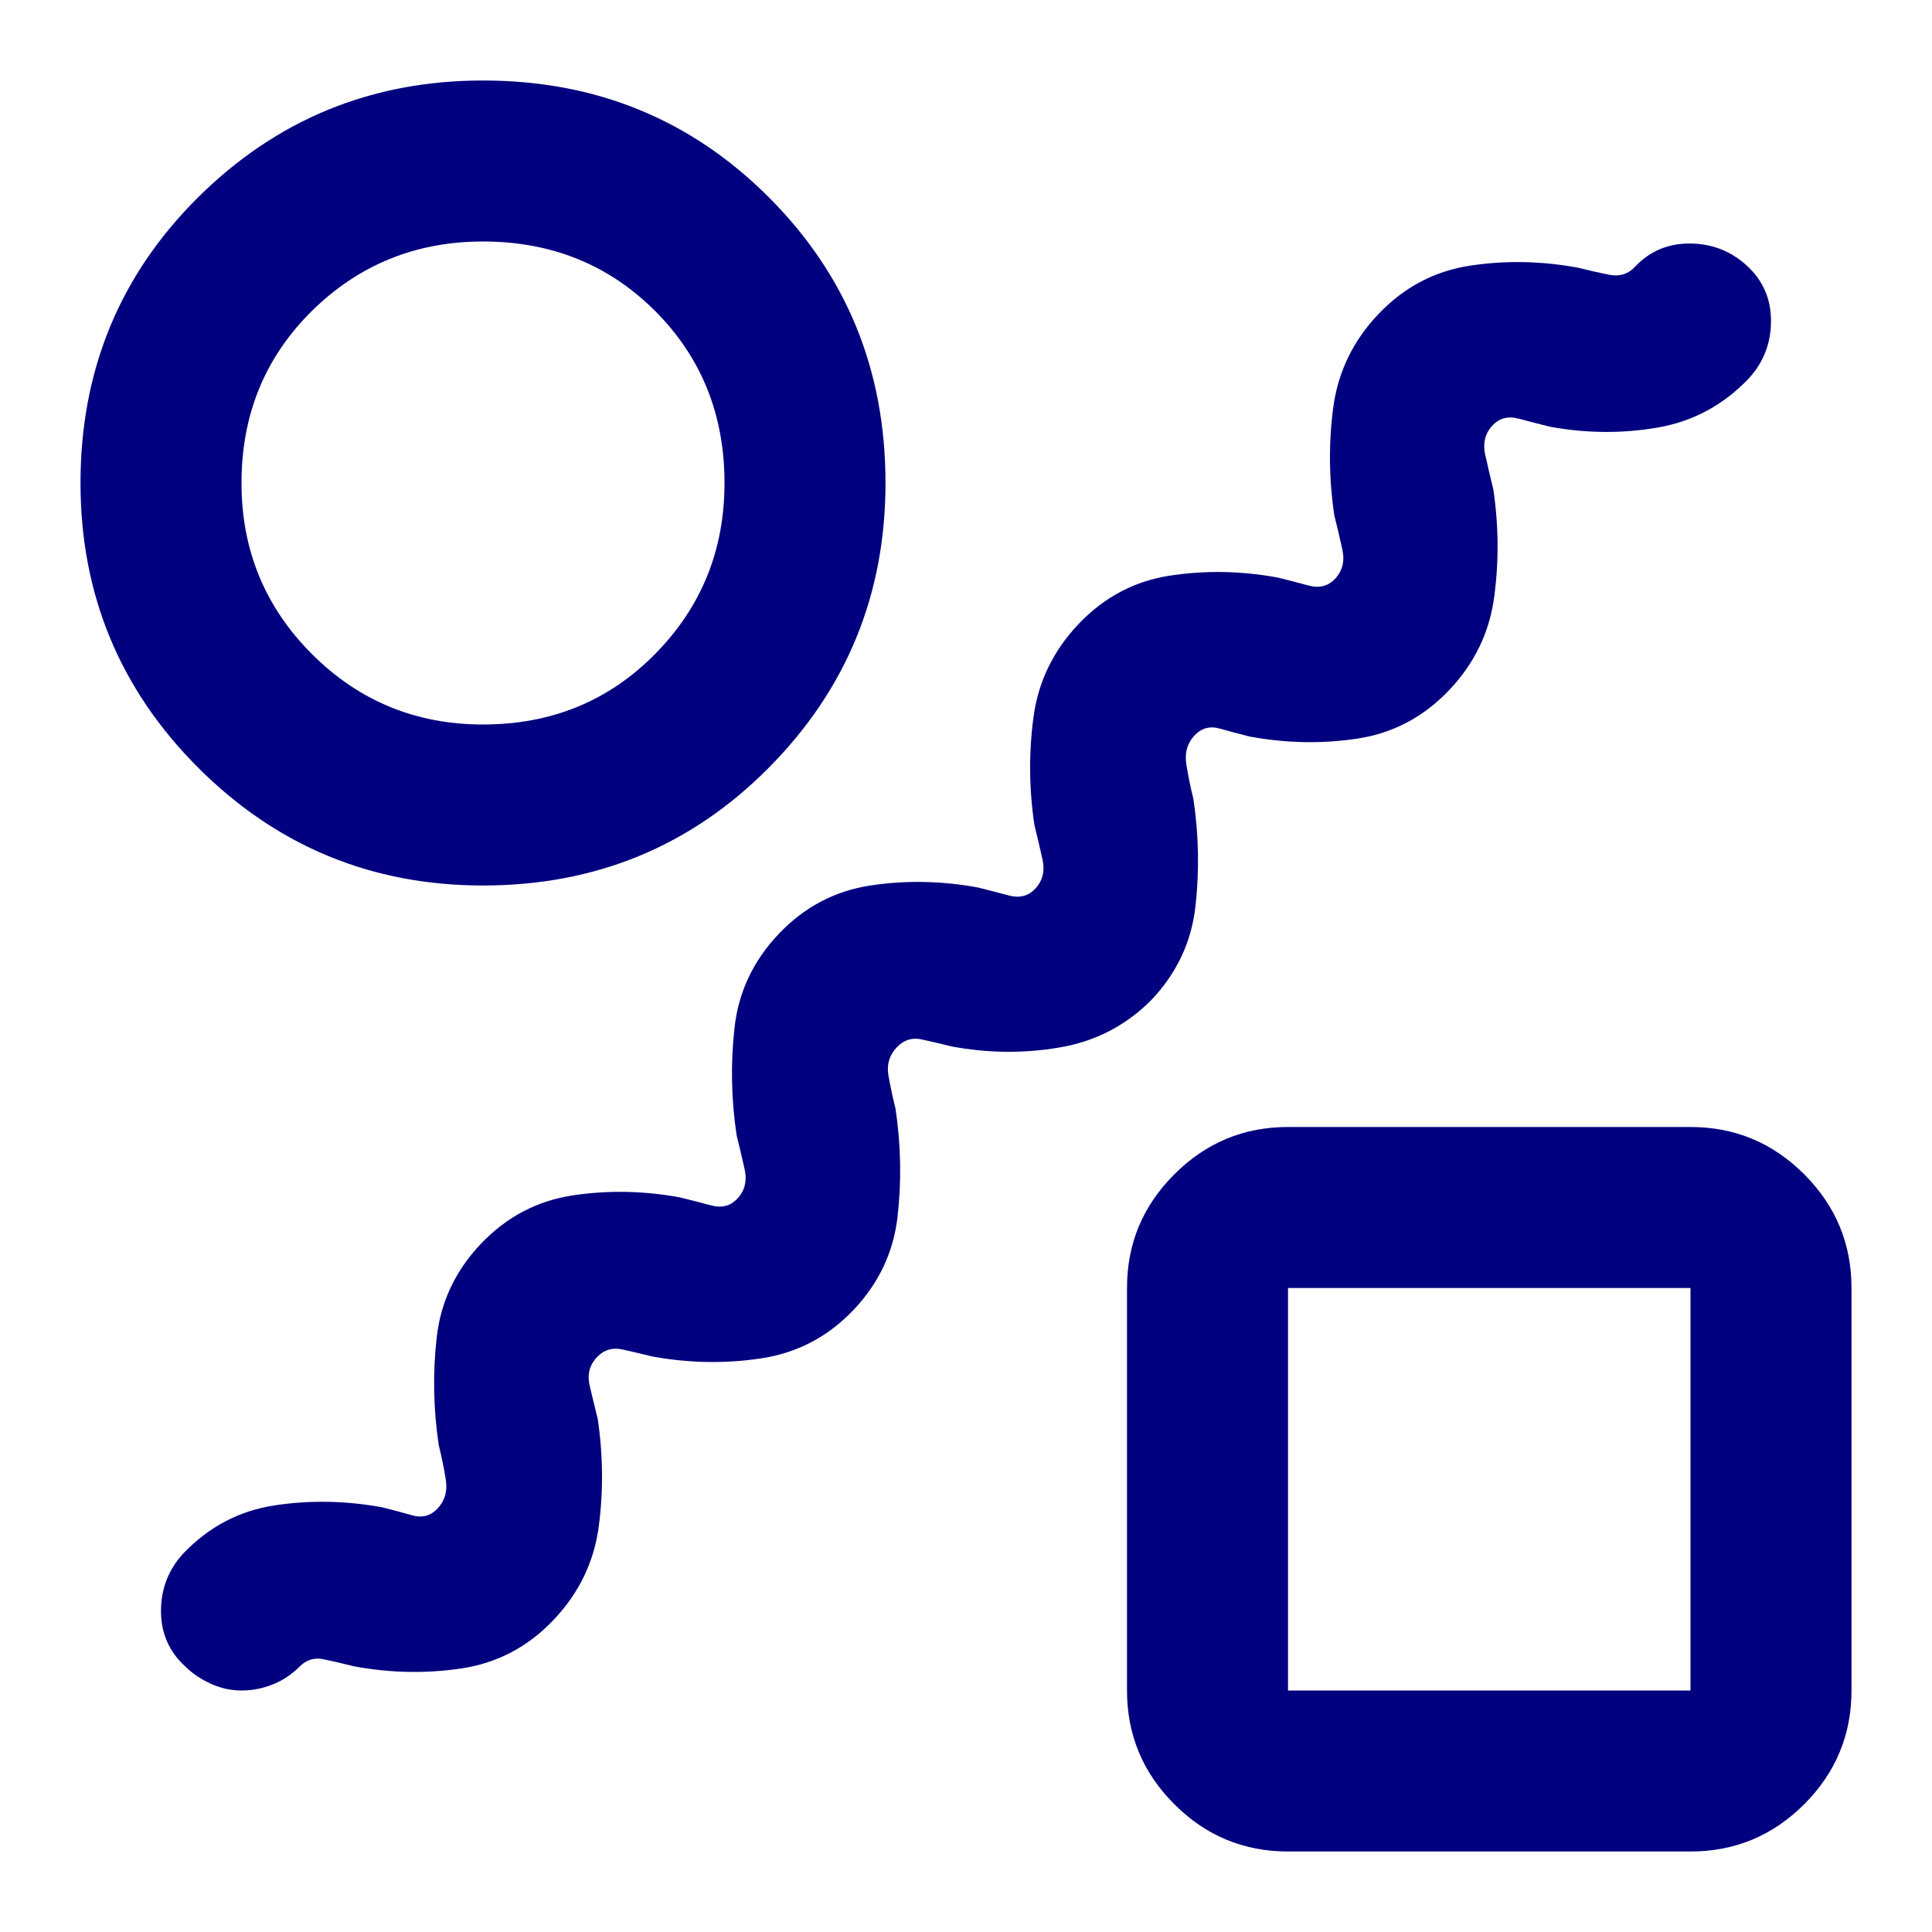 <svg xmlns="http://www.w3.org/2000/svg" width="24" height="24" viewBox="0 0 24 24" fill="none"><g id="draw_abstract"><mask id="mask0_882_25952" style="mask-type:alpha" maskUnits="userSpaceOnUse" x="0" y="0" width="24" height="24"><rect id="Bounding box" width="24" height="24" fill="#01007F"></rect></mask><g mask="url(#mask0_882_25952)"><path id="draw_abstract_2" d="M3 21C2.867 21 2.737 20.971 2.612 20.913C2.487 20.854 2.383 20.783 2.3 20.7C2.1 20.517 2 20.288 2 20.012C2 19.738 2.092 19.5 2.275 19.3C2.592 18.967 2.971 18.767 3.413 18.7C3.854 18.633 4.3 18.642 4.75 18.725C4.883 18.758 5.008 18.792 5.125 18.825C5.242 18.858 5.342 18.833 5.425 18.75C5.525 18.65 5.562 18.525 5.537 18.375C5.513 18.225 5.483 18.083 5.45 17.95C5.383 17.5 5.375 17.054 5.425 16.613C5.475 16.171 5.658 15.783 5.975 15.45C6.292 15.117 6.671 14.917 7.112 14.85C7.554 14.783 8 14.792 8.45 14.875C8.583 14.908 8.713 14.942 8.838 14.975C8.963 15.008 9.067 14.983 9.15 14.9C9.25 14.8 9.283 14.675 9.25 14.525C9.217 14.375 9.183 14.233 9.15 14.1C9.083 13.65 9.075 13.204 9.125 12.762C9.175 12.321 9.358 11.933 9.675 11.6C9.992 11.267 10.371 11.067 10.812 11C11.254 10.933 11.7 10.942 12.15 11.025C12.283 11.058 12.412 11.092 12.537 11.125C12.662 11.158 12.767 11.133 12.85 11.05C12.95 10.95 12.983 10.825 12.95 10.675C12.917 10.525 12.883 10.383 12.85 10.25C12.783 9.8 12.779 9.354 12.838 8.912C12.896 8.471 13.083 8.083 13.4 7.75C13.717 7.417 14.096 7.217 14.537 7.15C14.979 7.083 15.425 7.092 15.875 7.175C16.008 7.208 16.137 7.242 16.262 7.275C16.387 7.308 16.492 7.283 16.575 7.2C16.675 7.1 16.708 6.975 16.675 6.825C16.642 6.675 16.608 6.533 16.575 6.4C16.508 5.95 16.504 5.504 16.562 5.062C16.621 4.621 16.808 4.233 17.125 3.9C17.442 3.567 17.821 3.367 18.262 3.3C18.704 3.233 19.15 3.242 19.6 3.325C19.733 3.358 19.863 3.388 19.988 3.413C20.113 3.438 20.217 3.408 20.3 3.325C20.483 3.125 20.712 3.025 20.988 3.025C21.262 3.025 21.5 3.117 21.7 3.3C21.9 3.483 22 3.712 22 3.987C22 4.263 21.908 4.5 21.725 4.7C21.408 5.033 21.029 5.237 20.587 5.312C20.146 5.388 19.7 5.383 19.25 5.3C19.117 5.267 18.988 5.233 18.863 5.2C18.738 5.167 18.633 5.192 18.55 5.275C18.45 5.375 18.417 5.5 18.45 5.65C18.483 5.8 18.517 5.942 18.55 6.075C18.617 6.525 18.621 6.971 18.562 7.412C18.504 7.854 18.317 8.242 18 8.575C17.683 8.908 17.304 9.108 16.863 9.175C16.421 9.242 15.975 9.233 15.525 9.15C15.392 9.117 15.267 9.083 15.15 9.05C15.033 9.017 14.933 9.042 14.85 9.125C14.75 9.225 14.713 9.35 14.738 9.5C14.762 9.65 14.792 9.792 14.825 9.925C14.892 10.375 14.9 10.821 14.85 11.262C14.8 11.704 14.617 12.092 14.3 12.425C13.983 12.742 13.604 12.938 13.162 13.012C12.721 13.088 12.275 13.083 11.825 13C11.692 12.967 11.567 12.938 11.45 12.912C11.333 12.887 11.233 12.917 11.15 13C11.05 13.1 11.012 13.221 11.037 13.363C11.062 13.504 11.092 13.642 11.125 13.775C11.192 14.225 11.2 14.671 11.15 15.113C11.1 15.554 10.917 15.942 10.6 16.275C10.283 16.608 9.9 16.808 9.45 16.875C9 16.942 8.55 16.933 8.1 16.85C7.967 16.817 7.842 16.788 7.725 16.762C7.608 16.738 7.508 16.767 7.425 16.85C7.325 16.95 7.292 17.071 7.325 17.212C7.358 17.354 7.392 17.492 7.425 17.625C7.492 18.075 7.496 18.521 7.438 18.962C7.379 19.404 7.192 19.792 6.875 20.125C6.558 20.458 6.179 20.658 5.737 20.725C5.296 20.792 4.85 20.783 4.4 20.7C4.267 20.667 4.142 20.637 4.025 20.613C3.908 20.587 3.808 20.617 3.725 20.7C3.625 20.8 3.513 20.875 3.388 20.925C3.263 20.975 3.133 21 3 21ZM6 11C4.617 11 3.438 10.512 2.462 9.537C1.488 8.562 1 7.383 1 6C1 4.6 1.488 3.417 2.462 2.45C3.438 1.483 4.617 1 6 1C7.4 1 8.583 1.483 9.55 2.45C10.517 3.417 11 4.6 11 6C11 7.383 10.517 8.562 9.55 9.537C8.583 10.512 7.4 11 6 11ZM6 9C6.85 9 7.562 8.708 8.137 8.125C8.713 7.542 9 6.833 9 6C9 5.15 8.713 4.438 8.137 3.862C7.562 3.288 6.85 3 6 3C5.167 3 4.458 3.288 3.875 3.862C3.292 4.438 3 5.15 3 6C3 6.833 3.292 7.542 3.875 8.125C4.458 8.708 5.167 9 6 9ZM16 23C15.45 23 14.979 22.804 14.588 22.413C14.196 22.021 14 21.55 14 21V16C14 15.45 14.196 14.979 14.588 14.588C14.979 14.196 15.45 14 16 14H21C21.55 14 22.021 14.196 22.413 14.588C22.804 14.979 23 15.45 23 16V21C23 21.55 22.804 22.021 22.413 22.413C22.021 22.804 21.55 23 21 23H16ZM16 21H21V16H16V21Z" fill="#01007F"></path></g></g></svg>